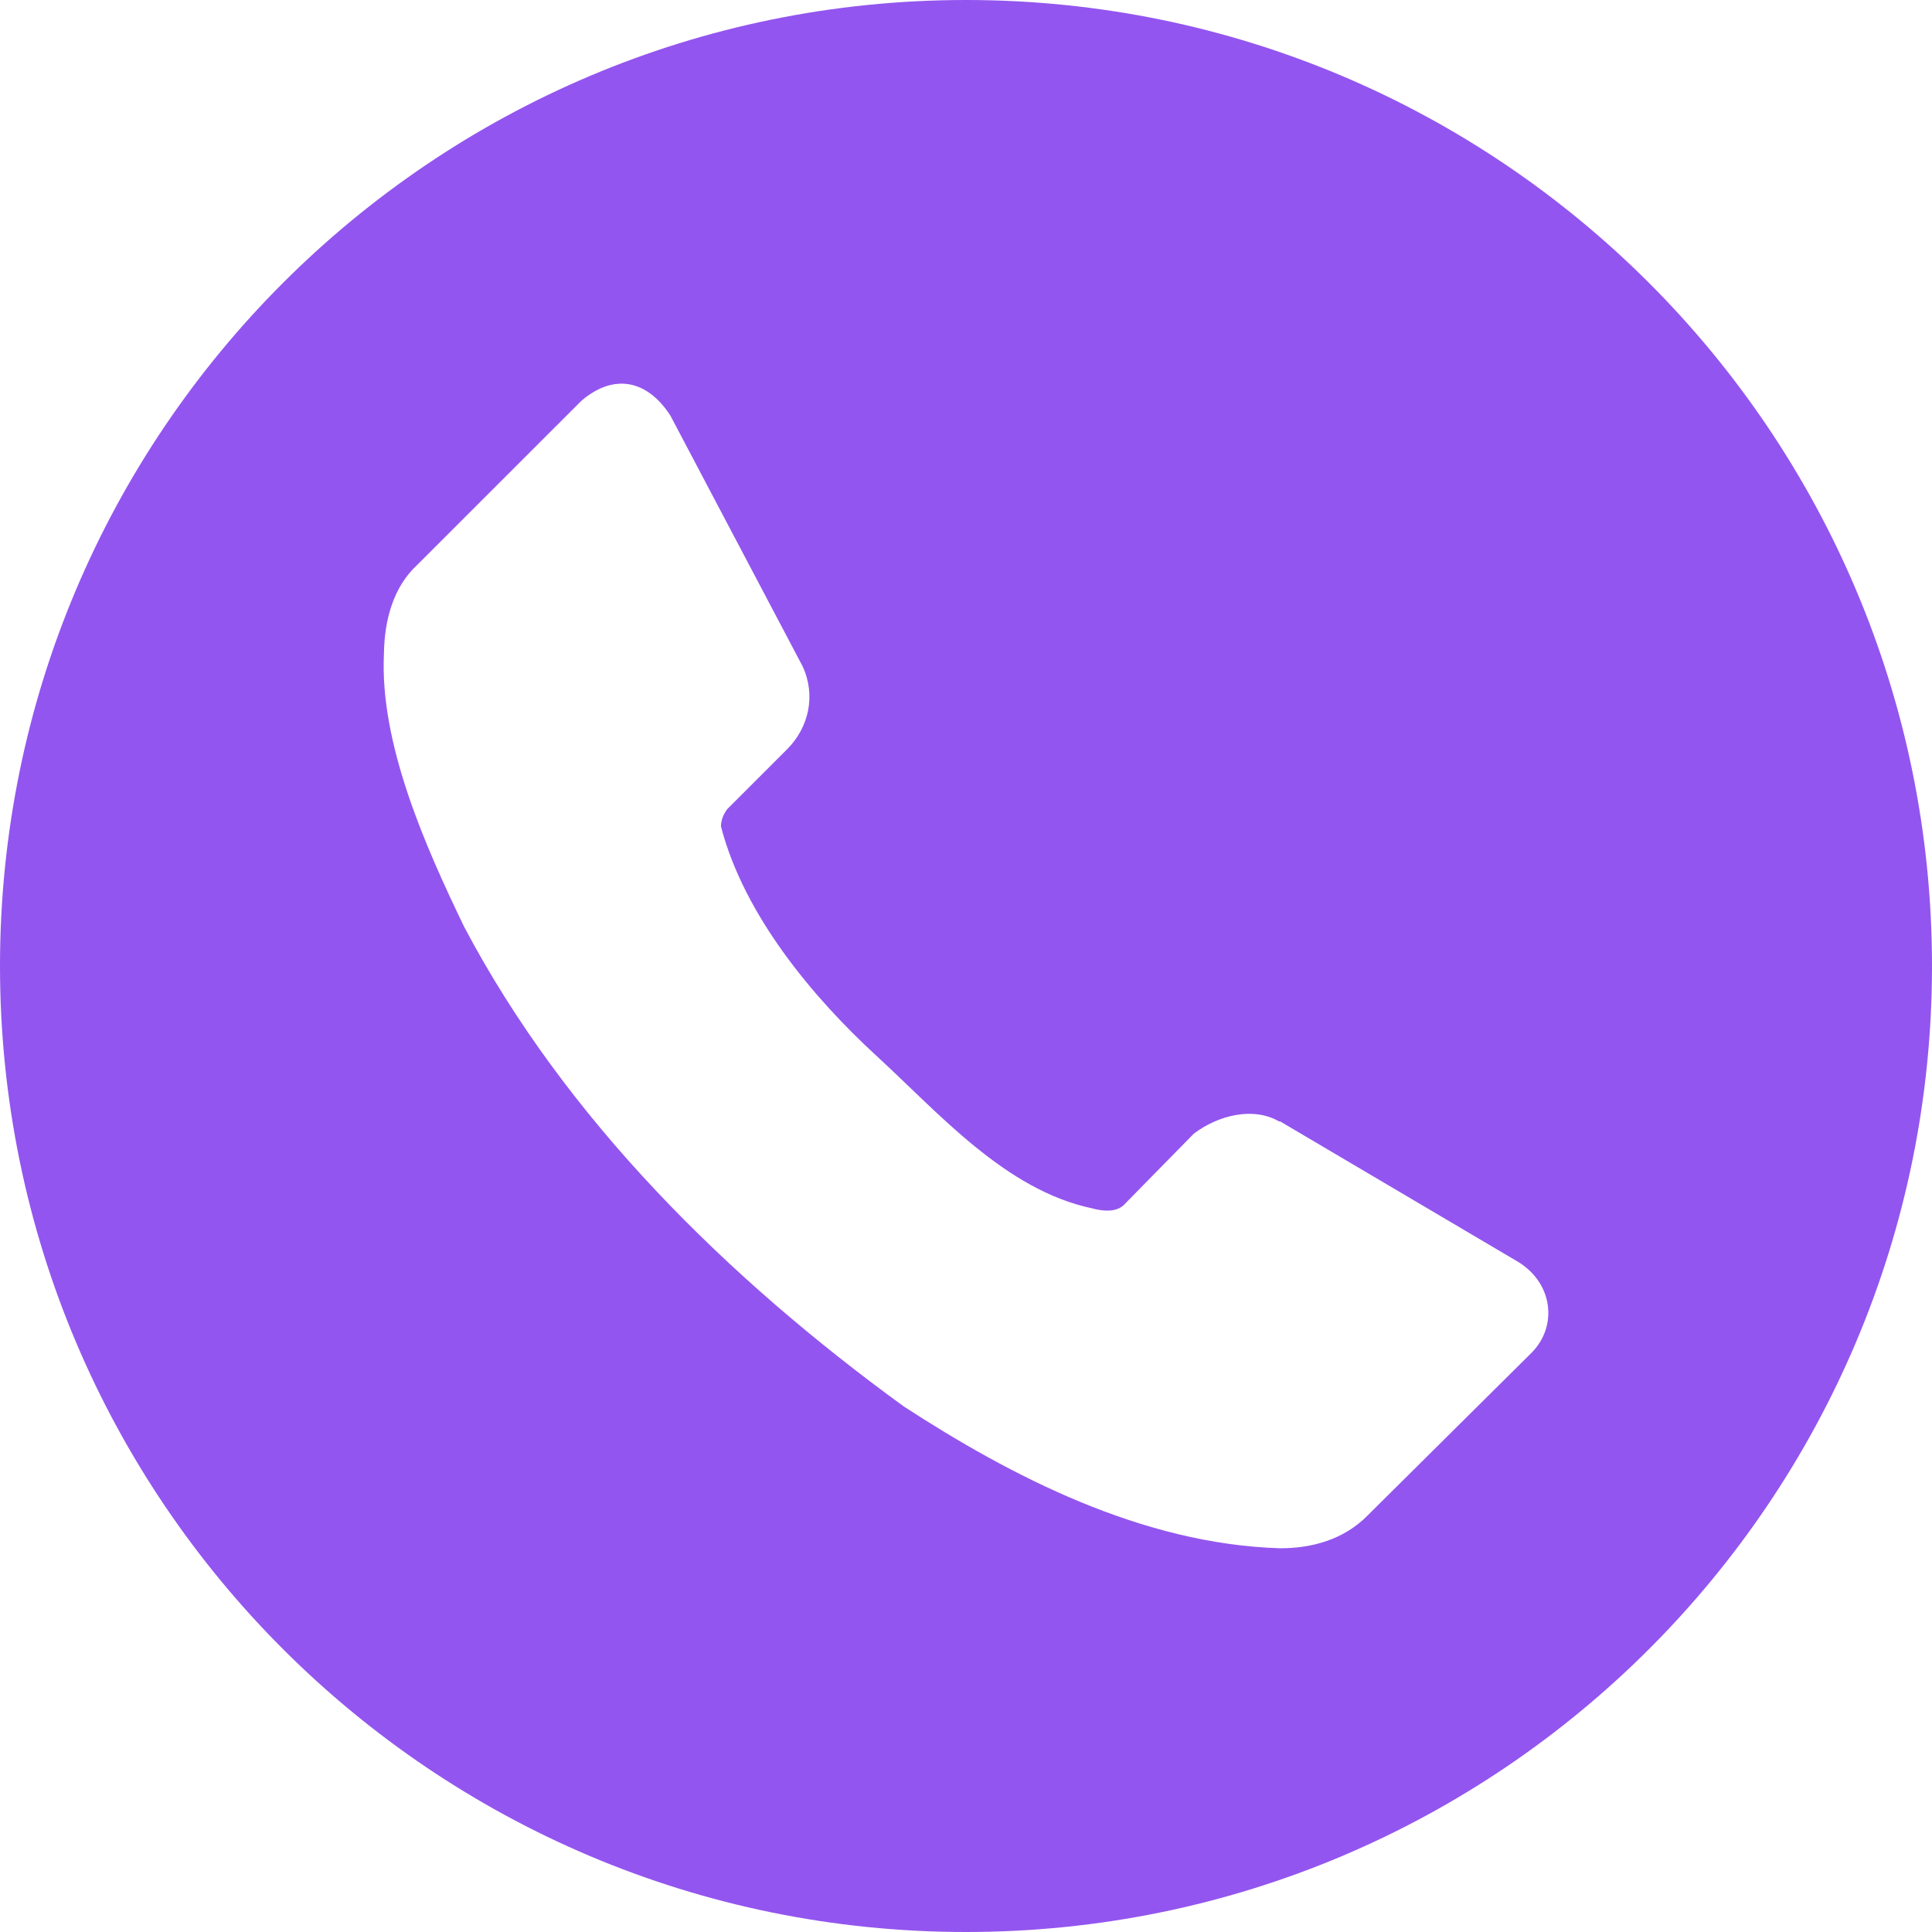 <svg width="37" height="37" viewBox="0 0 37 37" fill="none" xmlns="http://www.w3.org/2000/svg">
<path d="M18.5 0C8.283 0 0 8.283 0 18.5C0 28.717 8.283 37 18.5 37C28.717 37 37 28.717 37 18.5C37 8.283 28.717 0 18.5 0ZM11.852 7.349C12.233 7.326 12.577 7.554 12.838 7.958L15.368 12.755C15.634 13.323 15.483 13.932 15.085 14.338L13.927 15.496C13.855 15.594 13.808 15.705 13.807 15.826C14.252 17.546 15.599 19.132 16.788 20.223C17.977 21.314 19.255 22.791 20.914 23.141C21.119 23.198 21.37 23.218 21.517 23.082L22.863 21.711C23.328 21.359 24 21.189 24.496 21.477H24.518L29.082 24.171C29.752 24.59 29.822 25.402 29.342 25.896L26.199 29.015C25.734 29.491 25.118 29.651 24.518 29.651C21.868 29.572 19.364 28.271 17.308 26.935C13.932 24.479 10.835 21.433 8.891 17.753C8.145 16.209 7.269 14.24 7.353 12.518C7.361 11.87 7.536 11.235 7.992 10.817L11.136 7.674C11.381 7.465 11.623 7.362 11.852 7.349Z" fill="#9355EF"/>
</svg>
